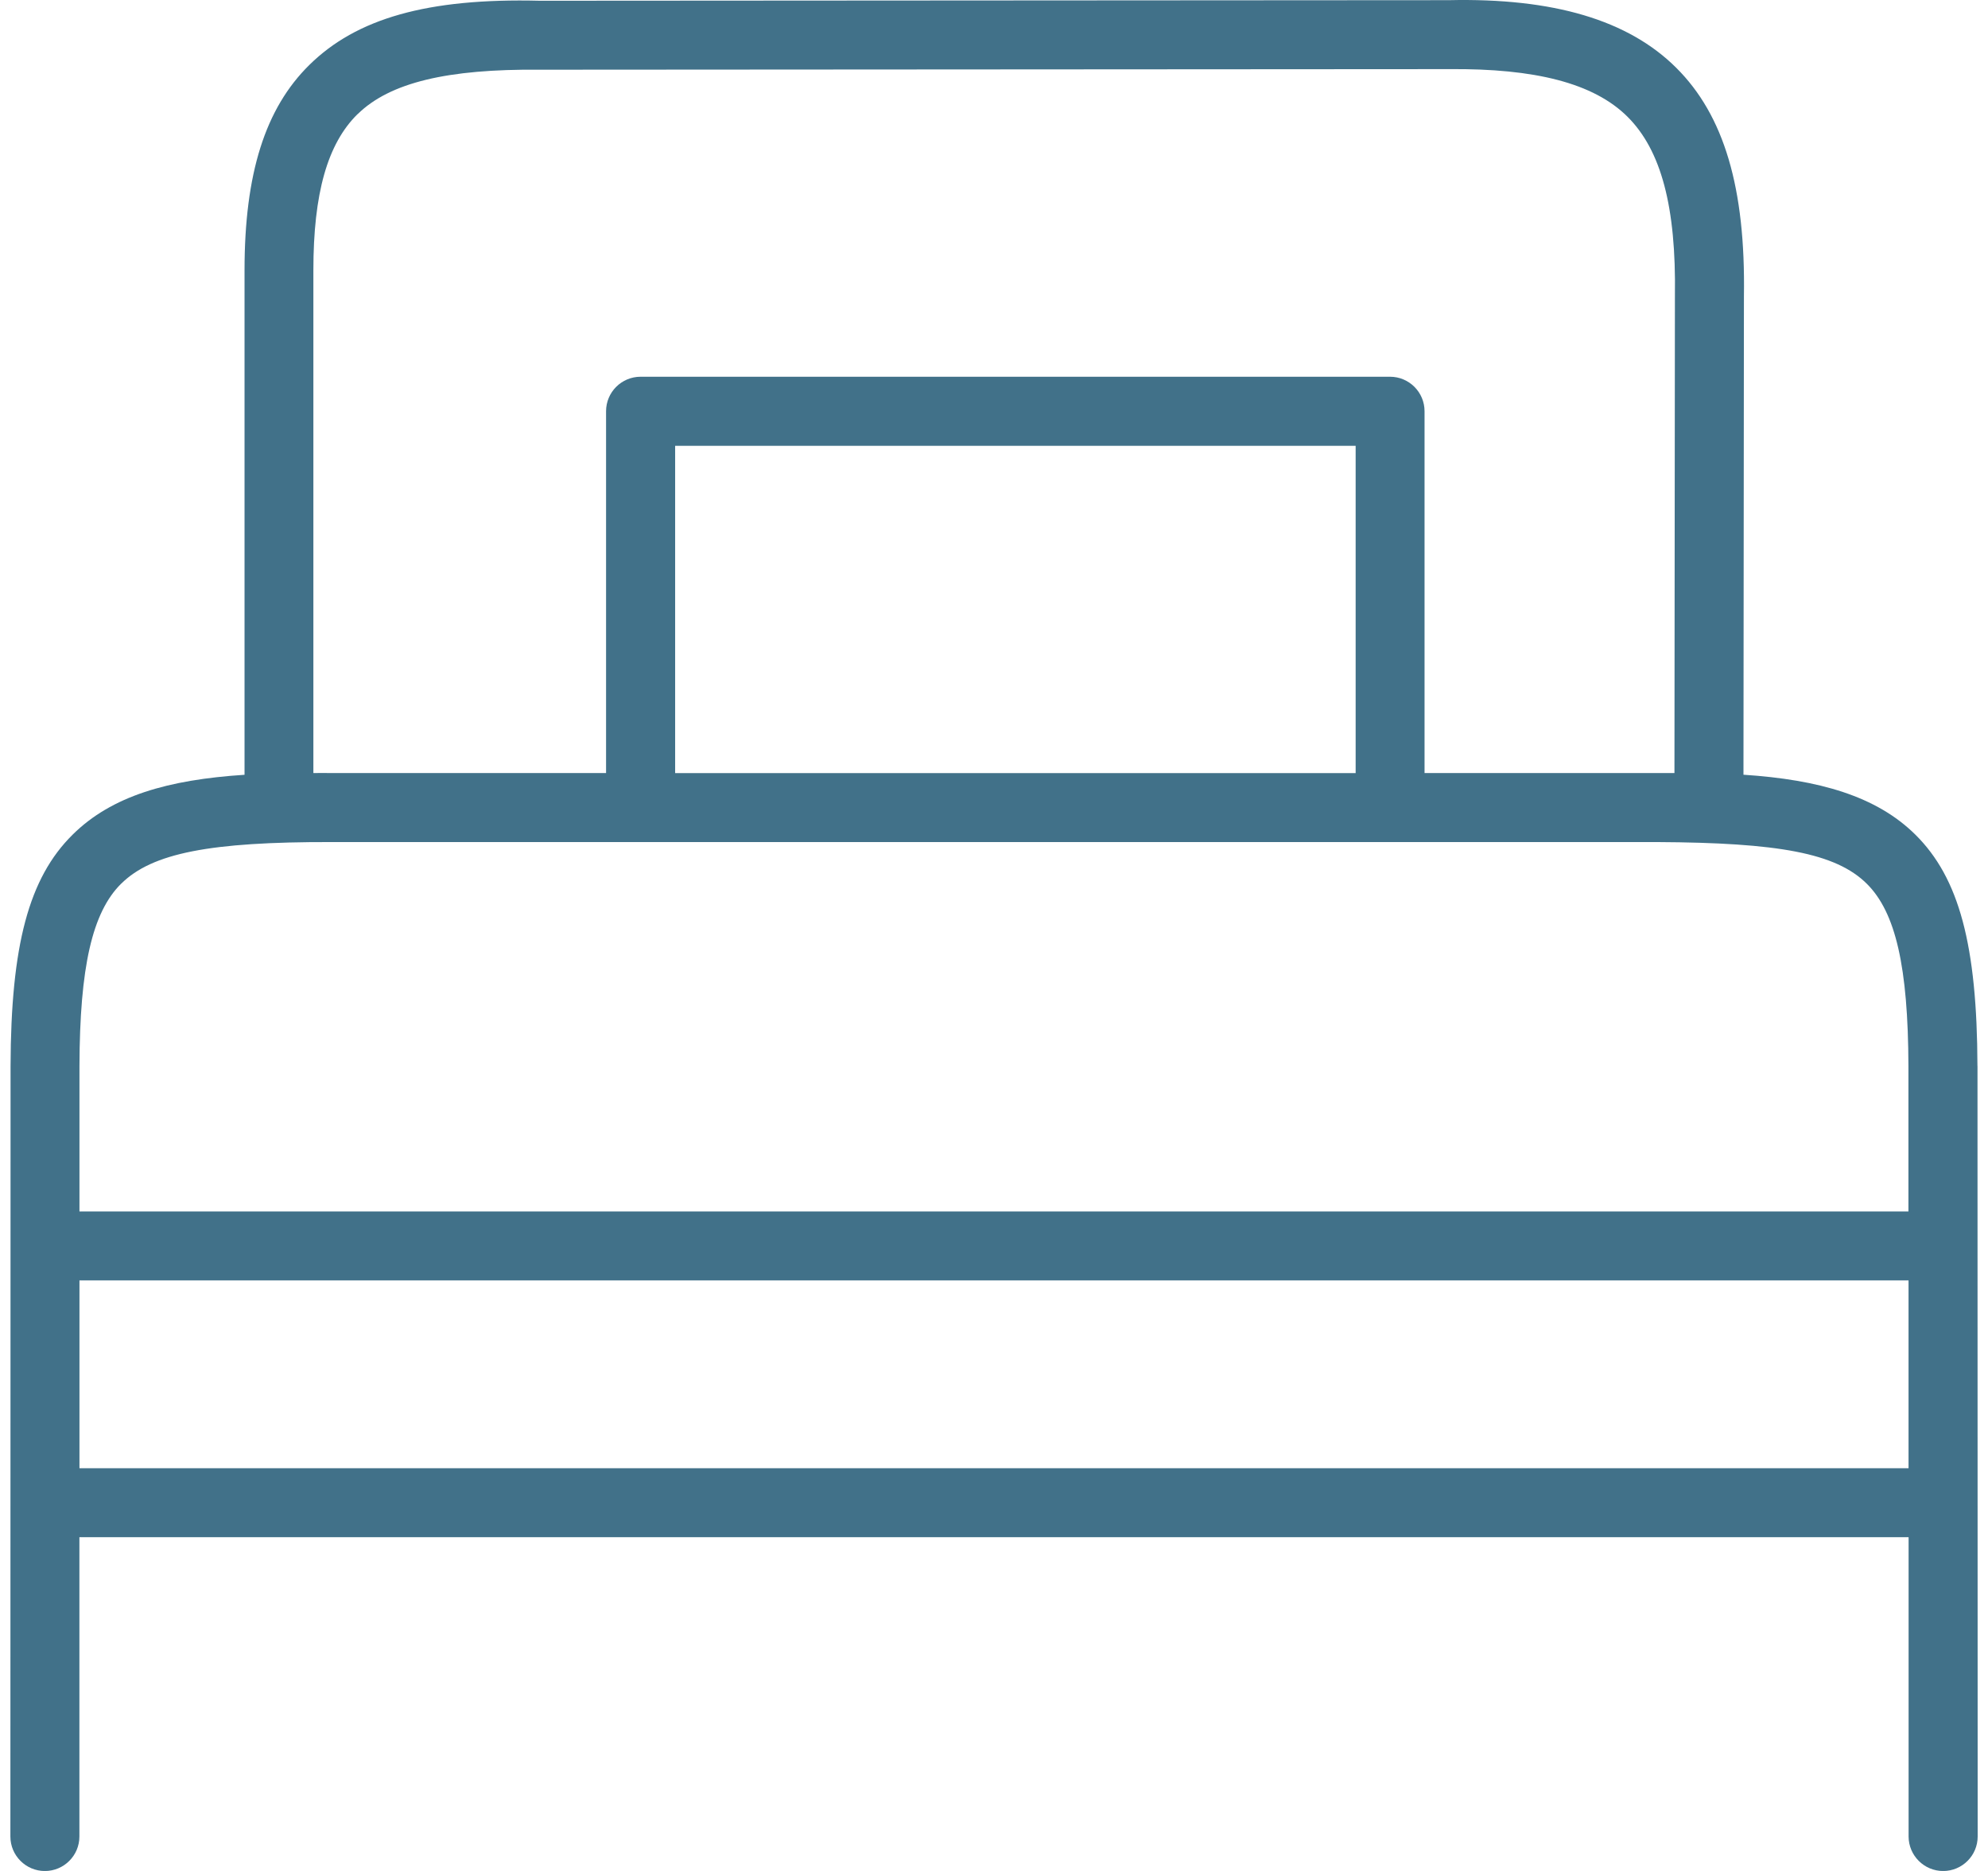 <?xml version="1.0" encoding="UTF-8"?>
<svg xmlns="http://www.w3.org/2000/svg" xmlns:xlink="http://www.w3.org/1999/xlink" id="Ebene_2" version="1.1" viewBox="0 0 33.976 32.315" width="34" height="32">
  
  <path d="M33.973,18.412c-.006-2.09-.316-3.247-1.071-3.995-.675-.668-1.665-.95-2.97-1.036l.008-8.265c.029-1.868-.342-3.123-1.17-3.946C27.944.348,26.653-.038,24.84.003l-15.695.01c-1.948-.049-3.171.309-3.982,1.109-.763.751-1.119,1.878-1.119,3.547v8.713c-1.319.086-2.294.364-2.971,1.036C.319,15.165.009,16.323.003,18.414l-.003,13.306c0,.329.267.596.596.596s.596-.267.596-.596v-5.17h31.592v5.17c.001.329.268.596.597.596s.596-.267.596-.596l-.003-13.308ZM5.998,1.971c.559-.549,1.561-.781,3.137-.767l15.716-.01c1.476-.013,2.492.239,3.078.822.582.579.842,1.559.819,3.091l-.008,8.245c-.102,0-.199-.001-.304,0h-4.012v-6.249c0-.329-.267-.596-.596-.596h-12.944c-.329,0-.596.267-.596.596v6.249h-4.747c-.107-.002-.204,0-.308,0V4.668c0-1.328.243-2.185.763-2.697ZM23.234,13.353h-11.753v-5.653h11.753v5.653ZM1.913,15.264c.535-.532,1.546-.724,3.626-.72h22.901c2.094.011,3.087.189,3.622.72.499.494.714,1.437.719,3.15v2.51s-31.588,0-31.588,0v-2.508c.005-1.715.221-2.658.719-3.152ZM1.193,25.359v-3.244h31.59v3.244s-31.59,0-31.59,0Z" fill="#417189"/>
</svg>
